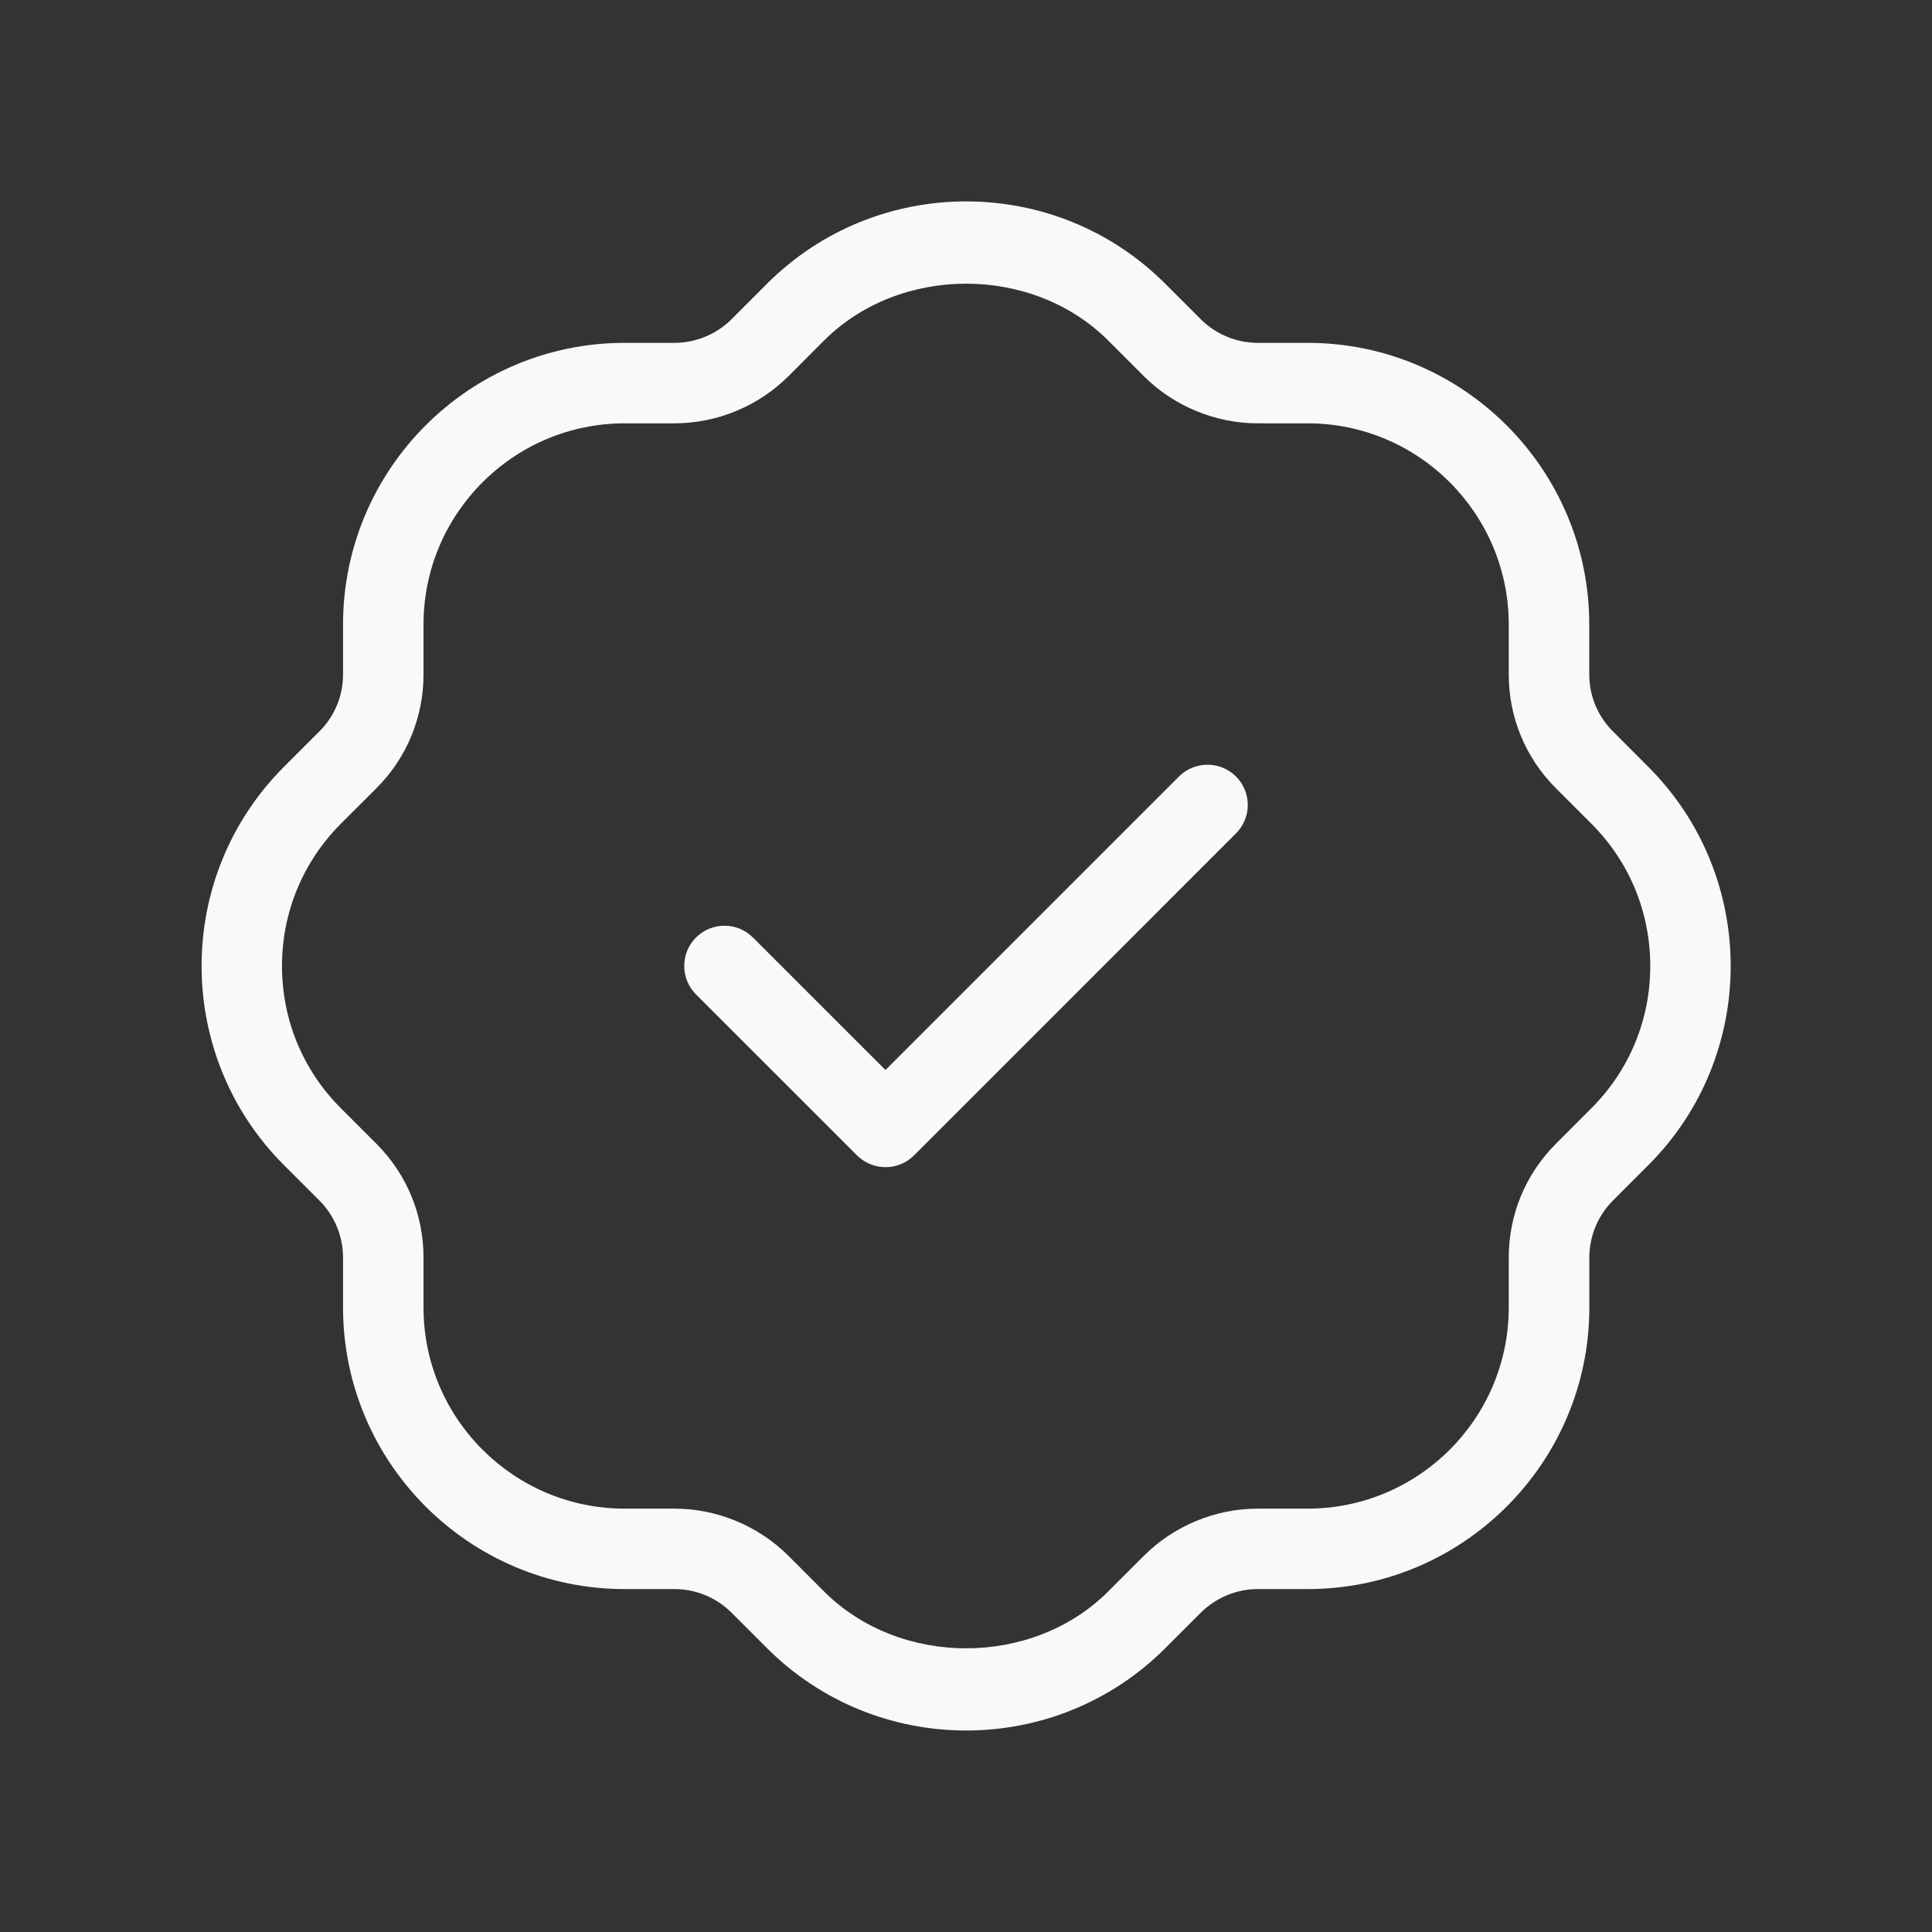 <svg xmlns="http://www.w3.org/2000/svg" fill="none" viewBox="0 0 52 52" height="52" width="52">
<rect x="0" y="0" width="52" height="52" fill="#333333" stroke="none"/>
<path fill="#FAF8F8" d="M44.365 20.64L43.41 19.684C43.002 19.275 42.775 18.731 42.775 18.152V16.807C42.775 12.627 39.375 9.228 35.196 9.228H33.85C33.281 9.228 32.721 8.996 32.319 8.593L31.363 7.637C28.41 4.682 23.598 4.682 20.644 7.637L19.689 8.593C19.284 8.996 18.727 9.228 18.157 9.228H16.812C12.632 9.228 9.233 12.627 9.233 16.807V18.152C9.233 18.731 9.007 19.275 8.598 19.684L7.642 20.64C4.687 23.595 4.687 28.403 7.642 31.358L8.598 32.314C9.003 32.717 9.233 33.276 9.233 33.845V35.191C9.233 39.37 12.632 42.77 16.812 42.77H18.157C18.729 42.77 19.286 43.002 19.689 43.405L20.644 44.36C22.122 45.838 24.063 46.577 26.005 46.577C27.946 46.577 29.887 45.838 31.365 44.36L32.321 43.405C32.726 43.002 33.281 42.77 33.852 42.77H35.198C39.377 42.77 42.777 39.37 42.777 35.191V33.845C42.777 33.276 43.007 32.717 43.412 32.314L44.367 31.358C47.321 28.405 47.32 23.595 44.365 20.64ZM42.833 29.828L41.878 30.784C41.059 31.603 40.608 32.691 40.608 33.848V35.193C40.608 38.177 38.179 40.605 35.196 40.605H33.85C32.711 40.605 31.593 41.069 30.787 41.875L29.831 42.831C27.788 44.876 24.22 44.876 22.176 42.831L21.221 41.875C20.415 41.069 19.297 40.605 18.157 40.605H16.812C13.828 40.605 11.399 38.177 11.399 35.193V33.848C11.399 32.691 10.949 31.603 10.13 30.784L9.174 29.828C8.152 28.806 7.59 27.447 7.59 26C7.59 24.553 8.154 23.194 9.174 22.171L10.13 21.216C10.949 20.397 11.399 19.309 11.399 18.152V16.807C11.399 13.823 13.828 11.394 16.812 11.394H18.157C19.297 11.394 20.415 10.931 21.221 10.125L22.176 9.169C24.22 7.124 27.788 7.124 29.831 9.169L30.787 10.125C31.593 10.931 32.711 11.394 33.85 11.394H35.196C38.179 11.394 40.608 13.823 40.608 16.807V18.152C40.608 19.309 41.059 20.399 41.878 21.216L42.833 22.171C43.856 23.194 44.417 24.553 44.417 26C44.417 27.447 43.854 28.806 42.833 29.828ZM33.267 20.9C33.69 21.322 33.69 22.009 33.267 22.431L24.601 31.098C24.389 31.31 24.111 31.414 23.834 31.414C23.556 31.414 23.279 31.308 23.067 31.098L18.733 26.765C18.311 26.342 18.311 25.655 18.733 25.233C19.156 24.81 19.843 24.81 20.265 25.233L23.832 28.799L31.731 20.9C32.158 20.477 32.843 20.477 33.267 20.9Z"></path>
</svg>
